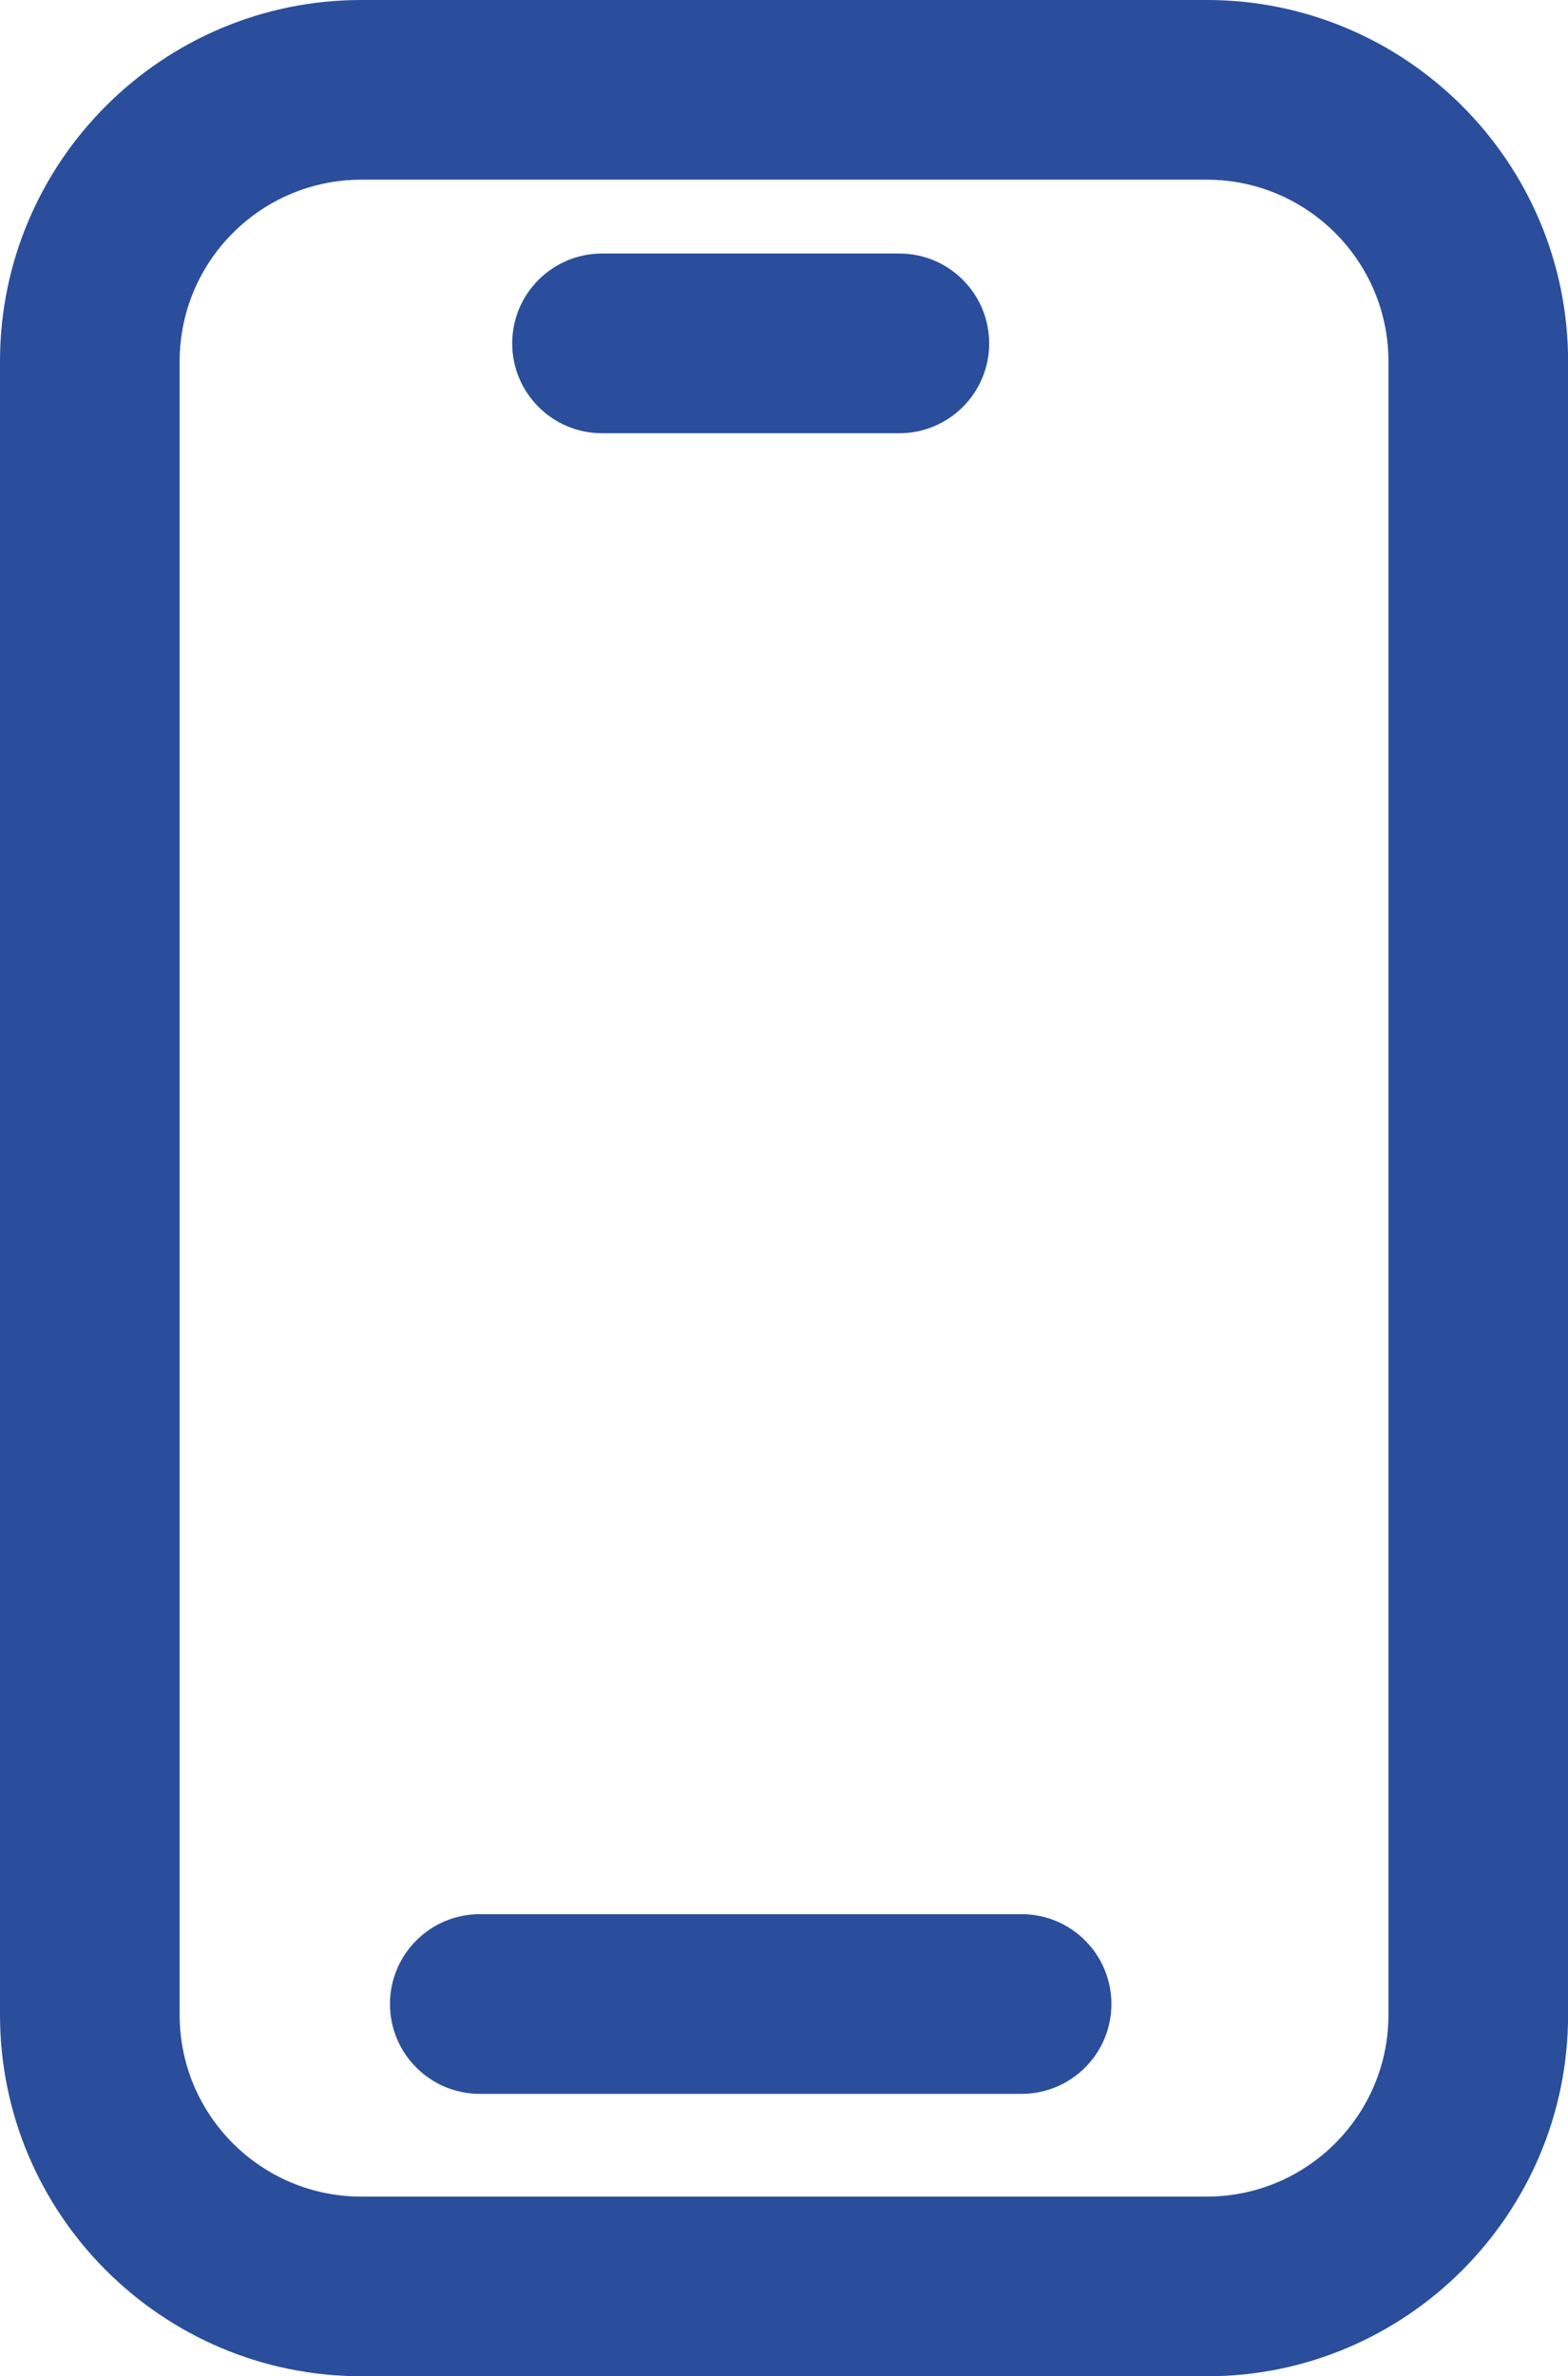 <?xml version="1.0" encoding="UTF-8"?> <svg xmlns="http://www.w3.org/2000/svg" id="Calque_1" data-name="Calque 1" viewBox="0 0 200.76 304.14"><defs><style> .cls-1 { fill: #2a4e9b; } </style></defs><path class="cls-1" d="M154.51,304.14H46.25c-25.5,0-46.25-20.75-46.25-46.25V46.25C0,20.75,20.75,0,46.25,0h108.27c25.5,0,46.25,20.75,46.25,46.25v211.65c0,25.5-20.75,46.25-46.25,46.25ZM46.25,23c-12.82,0-23.25,10.43-23.25,23.25v211.65c0,12.82,10.43,23.25,23.25,23.25h108.27c12.82,0,23.25-10.43,23.25-23.25V46.25c0-12.82-10.43-23.25-23.25-23.25H46.25Z"></path><path class="cls-1" d="M115.15,55.45h-38.07c-6.35,0-11.5-5.15-11.5-11.5s5.15-11.5,11.5-11.5h38.07c6.35,0,11.5,5.15,11.5,11.5s-5.15,11.5-11.5,11.5Z"></path><path class="cls-1" d="M130.79,268H61.43c-6.35,0-11.5-5.15-11.5-11.5s5.15-11.5,11.5-11.5h69.37c6.35,0,11.5,5.15,11.5,11.5s-5.15,11.5-11.5,11.5Z"></path></svg> 